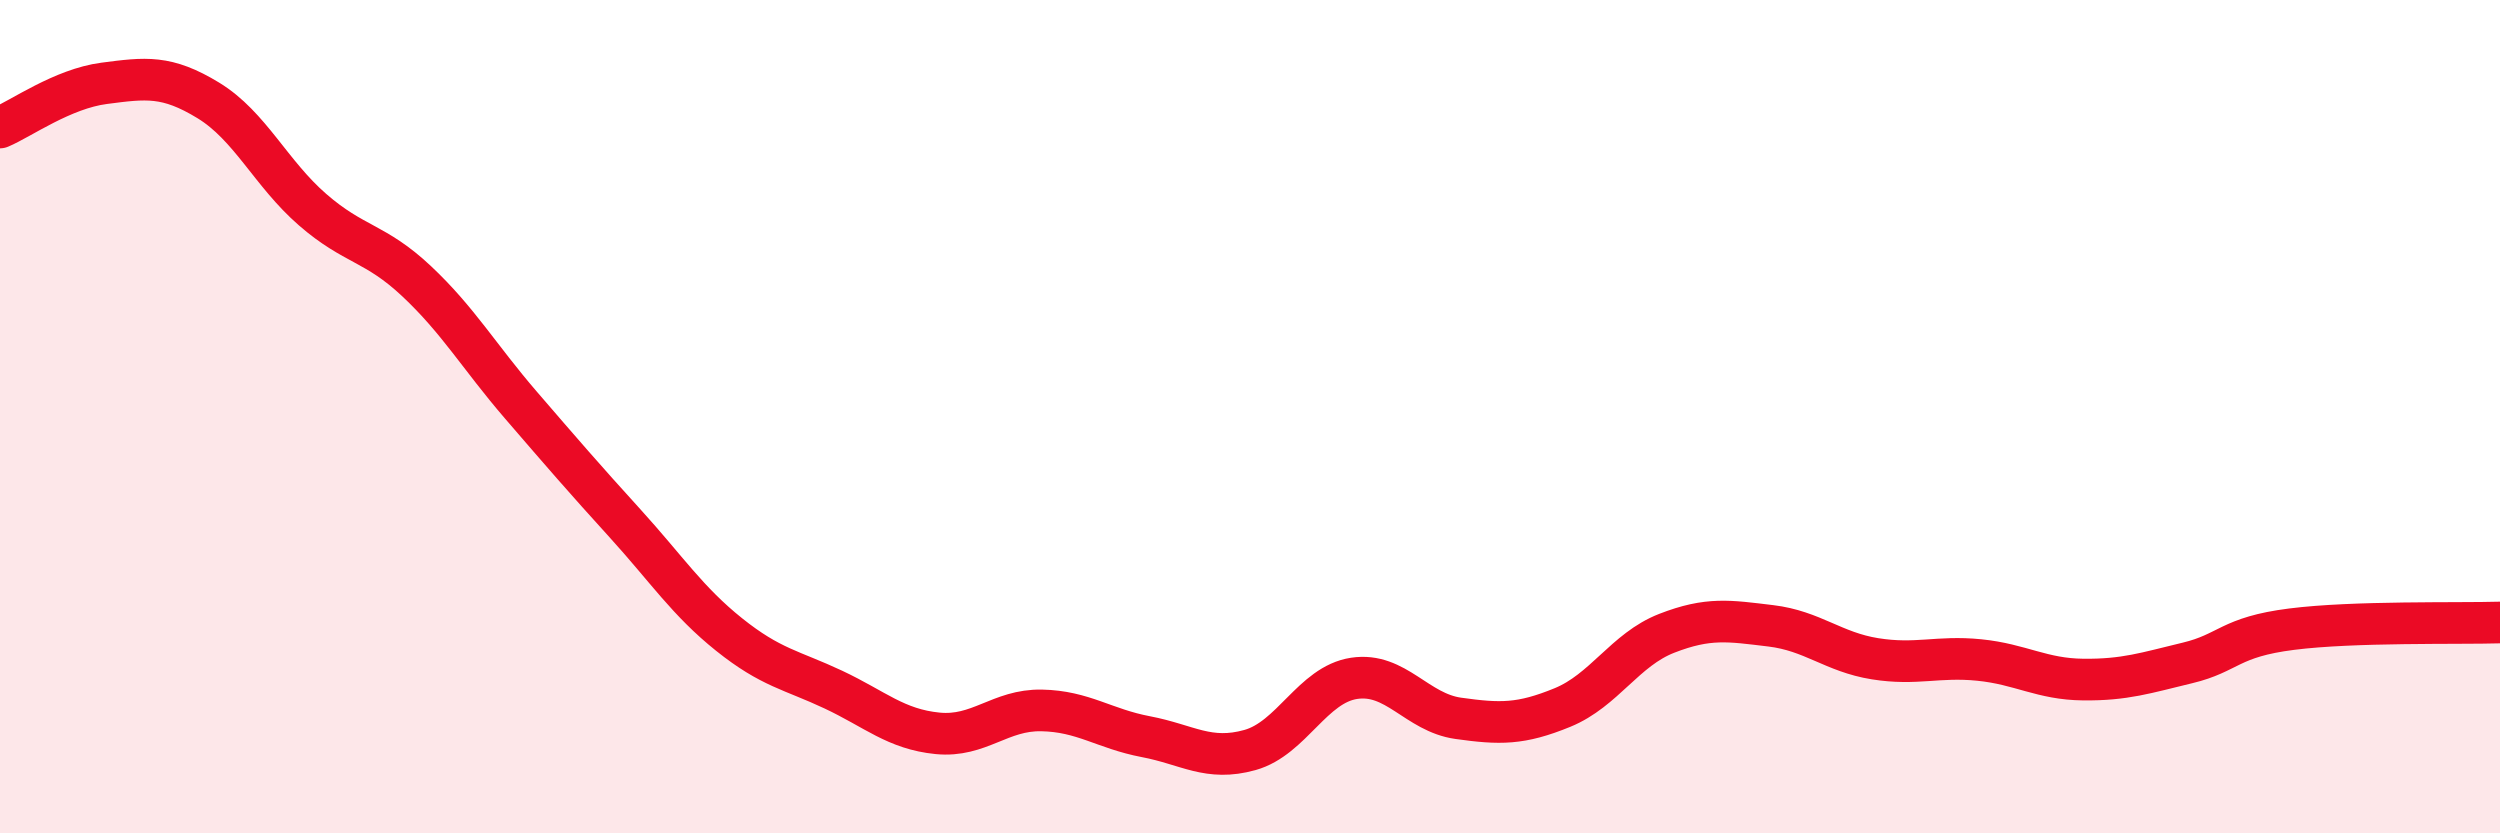 
    <svg width="60" height="20" viewBox="0 0 60 20" xmlns="http://www.w3.org/2000/svg">
      <path
        d="M 0,3.06 C 0.5,2.85 1.5,2.13 2.5,2 C 3.5,1.87 4,1.8 5,2.41 C 6,3.02 6.5,4.16 7.5,5.03 C 8.5,5.9 9,5.81 10,6.75 C 11,7.69 11.5,8.56 12.5,9.72 C 13.5,10.88 14,11.46 15,12.56 C 16,13.66 16.5,14.43 17.5,15.23 C 18.5,16.03 19,16.08 20,16.55 C 21,17.02 21.5,17.5 22.5,17.6 C 23.5,17.7 24,17.03 25,17.05 C 26,17.07 26.5,17.49 27.5,17.68 C 28.5,17.87 29,18.28 30,18 C 31,17.72 31.5,16.43 32.5,16.28 C 33.5,16.13 34,17.1 35,17.24 C 36,17.38 36.5,17.39 37.5,16.98 C 38.5,16.57 39,15.59 40,15.2 C 41,14.81 41.5,14.9 42.5,15.02 C 43.5,15.14 44,15.65 45,15.81 C 46,15.97 46.5,15.74 47.5,15.84 C 48.5,15.94 49,16.3 50,16.31 C 51,16.32 51.5,16.15 52.5,15.91 C 53.5,15.67 53.5,15.29 55,15.1 C 56.5,14.91 59,14.97 60,14.94L60 20L0 20Z"
        fill="#EB0A25"
        opacity="0.1"
        stroke-linecap="round"
        stroke-linejoin="round"
      />
      <path
        d="M 0,3.06 C 0.5,2.85 1.5,2.13 2.5,2 C 3.5,1.87 4,1.8 5,2.41 C 6,3.02 6.5,4.16 7.5,5.03 C 8.5,5.9 9,5.81 10,6.75 C 11,7.69 11.5,8.56 12.5,9.72 C 13.5,10.88 14,11.46 15,12.56 C 16,13.66 16.5,14.43 17.5,15.23 C 18.5,16.03 19,16.08 20,16.55 C 21,17.02 21.5,17.5 22.5,17.6 C 23.5,17.7 24,17.03 25,17.05 C 26,17.07 26.5,17.49 27.5,17.68 C 28.5,17.87 29,18.28 30,18 C 31,17.72 31.5,16.43 32.5,16.28 C 33.5,16.13 34,17.1 35,17.24 C 36,17.38 36.5,17.39 37.5,16.98 C 38.5,16.57 39,15.59 40,15.2 C 41,14.81 41.5,14.9 42.5,15.02 C 43.5,15.14 44,15.65 45,15.81 C 46,15.97 46.5,15.74 47.5,15.84 C 48.5,15.94 49,16.3 50,16.31 C 51,16.32 51.5,16.15 52.5,15.91 C 53.5,15.67 53.5,15.29 55,15.1 C 56.5,14.91 59,14.97 60,14.94"
        stroke="#EB0A25"
        stroke-width="1"
        fill="none"
        stroke-linecap="round"
        stroke-linejoin="round"
      />
    </svg>
  
